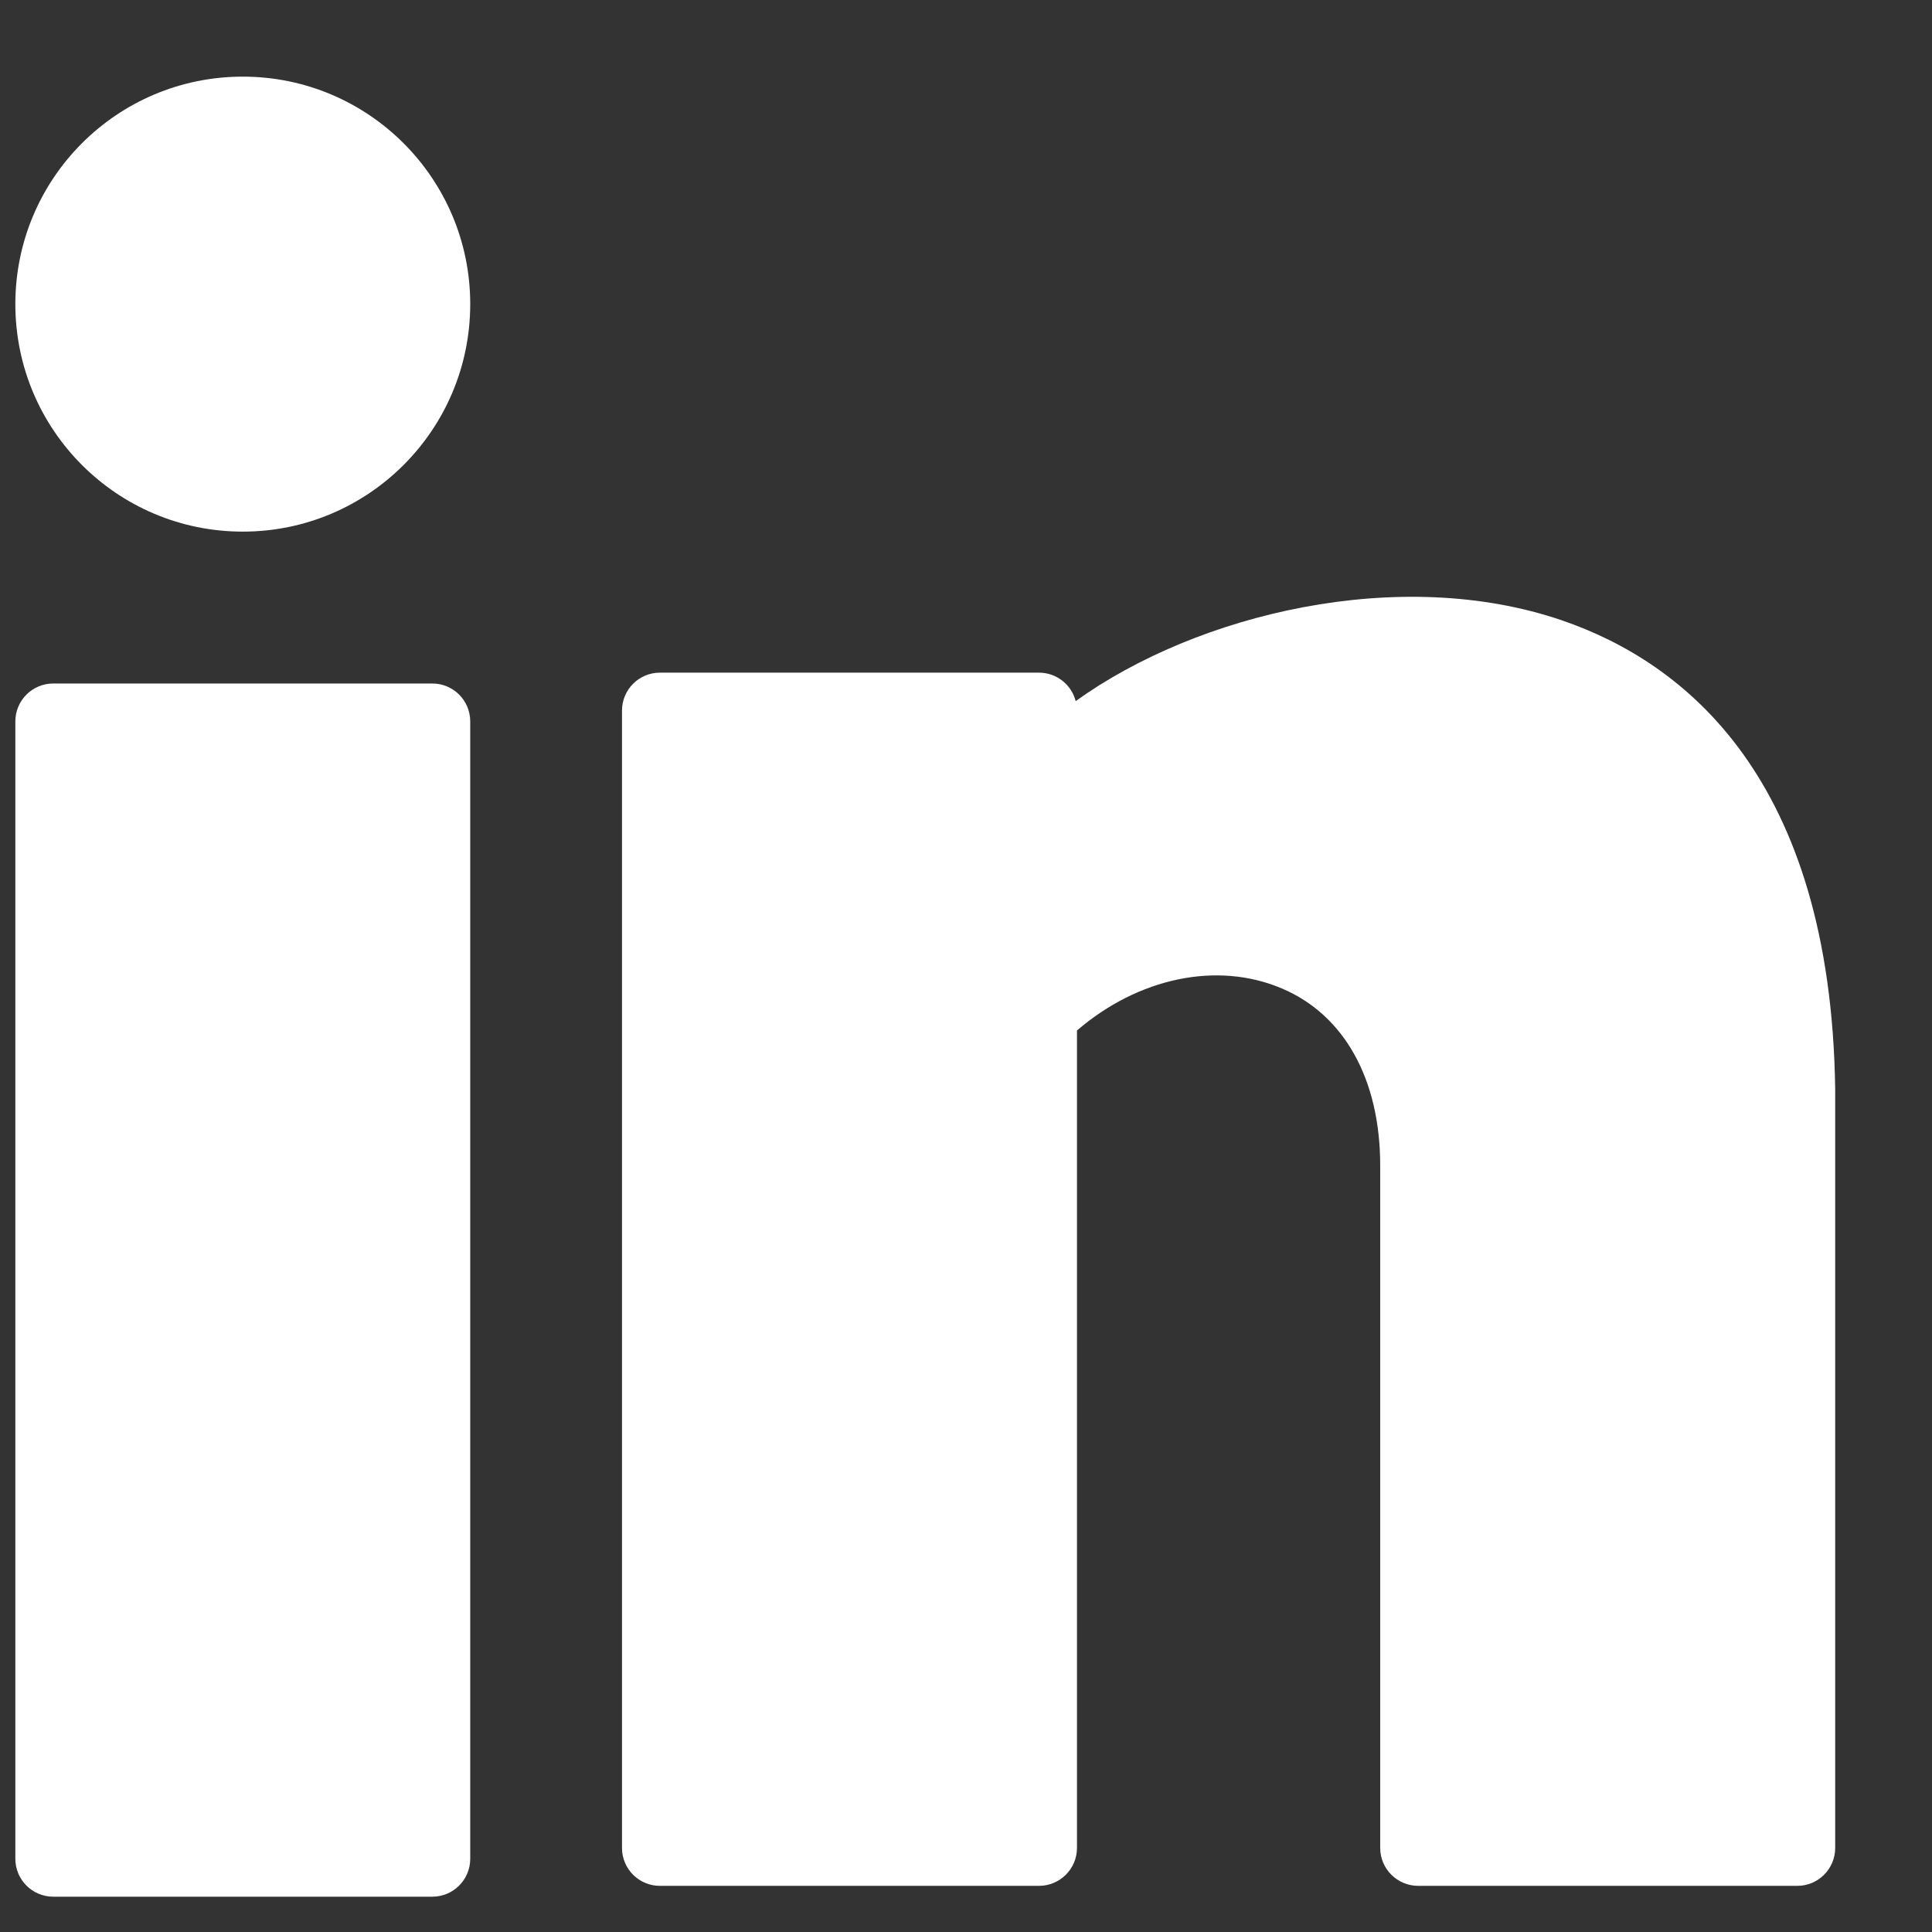 <svg width="18" height="18" viewBox="0 0 18 18" fill="none" xmlns="http://www.w3.org/2000/svg">
<rect x="0" y="0" width="18" height="18" fill="#333333" stroke="none"/>
<path d="M2.262 4.953C3.432 4.953 4.381 4.004 4.381 2.833C4.381 1.663 3.432 0.714 2.262 0.714C1.091 0.714 0.143 1.663 0.143 2.833C0.143 4.004 1.091 4.953 2.262 4.953Z" fill="white"/>
<path d="M4.028 6.368H0.496C0.301 6.368 0.143 6.526 0.143 6.721V17.318C0.143 17.513 0.301 17.671 0.496 17.671H4.028C4.223 17.671 4.381 17.513 4.381 17.318V6.721C4.381 6.526 4.223 6.368 4.028 6.368Z" fill="white"/>
<path d="M14.553 5.78C13.043 5.263 11.155 5.717 10.022 6.532C9.983 6.38 9.845 6.267 9.68 6.267H6.148C5.953 6.267 5.795 6.425 5.795 6.62V17.217C5.795 17.412 5.953 17.57 6.148 17.57H9.68C9.875 17.57 10.034 17.412 10.034 17.217V9.601C10.604 9.11 11.34 8.953 11.942 9.209C12.525 9.455 12.859 10.057 12.859 10.859V17.217C12.859 17.412 13.018 17.57 13.213 17.57H16.745C16.94 17.57 17.098 17.412 17.098 17.217V10.148C17.058 7.245 15.692 6.17 14.553 5.78Z" fill="white"/>
</svg>
